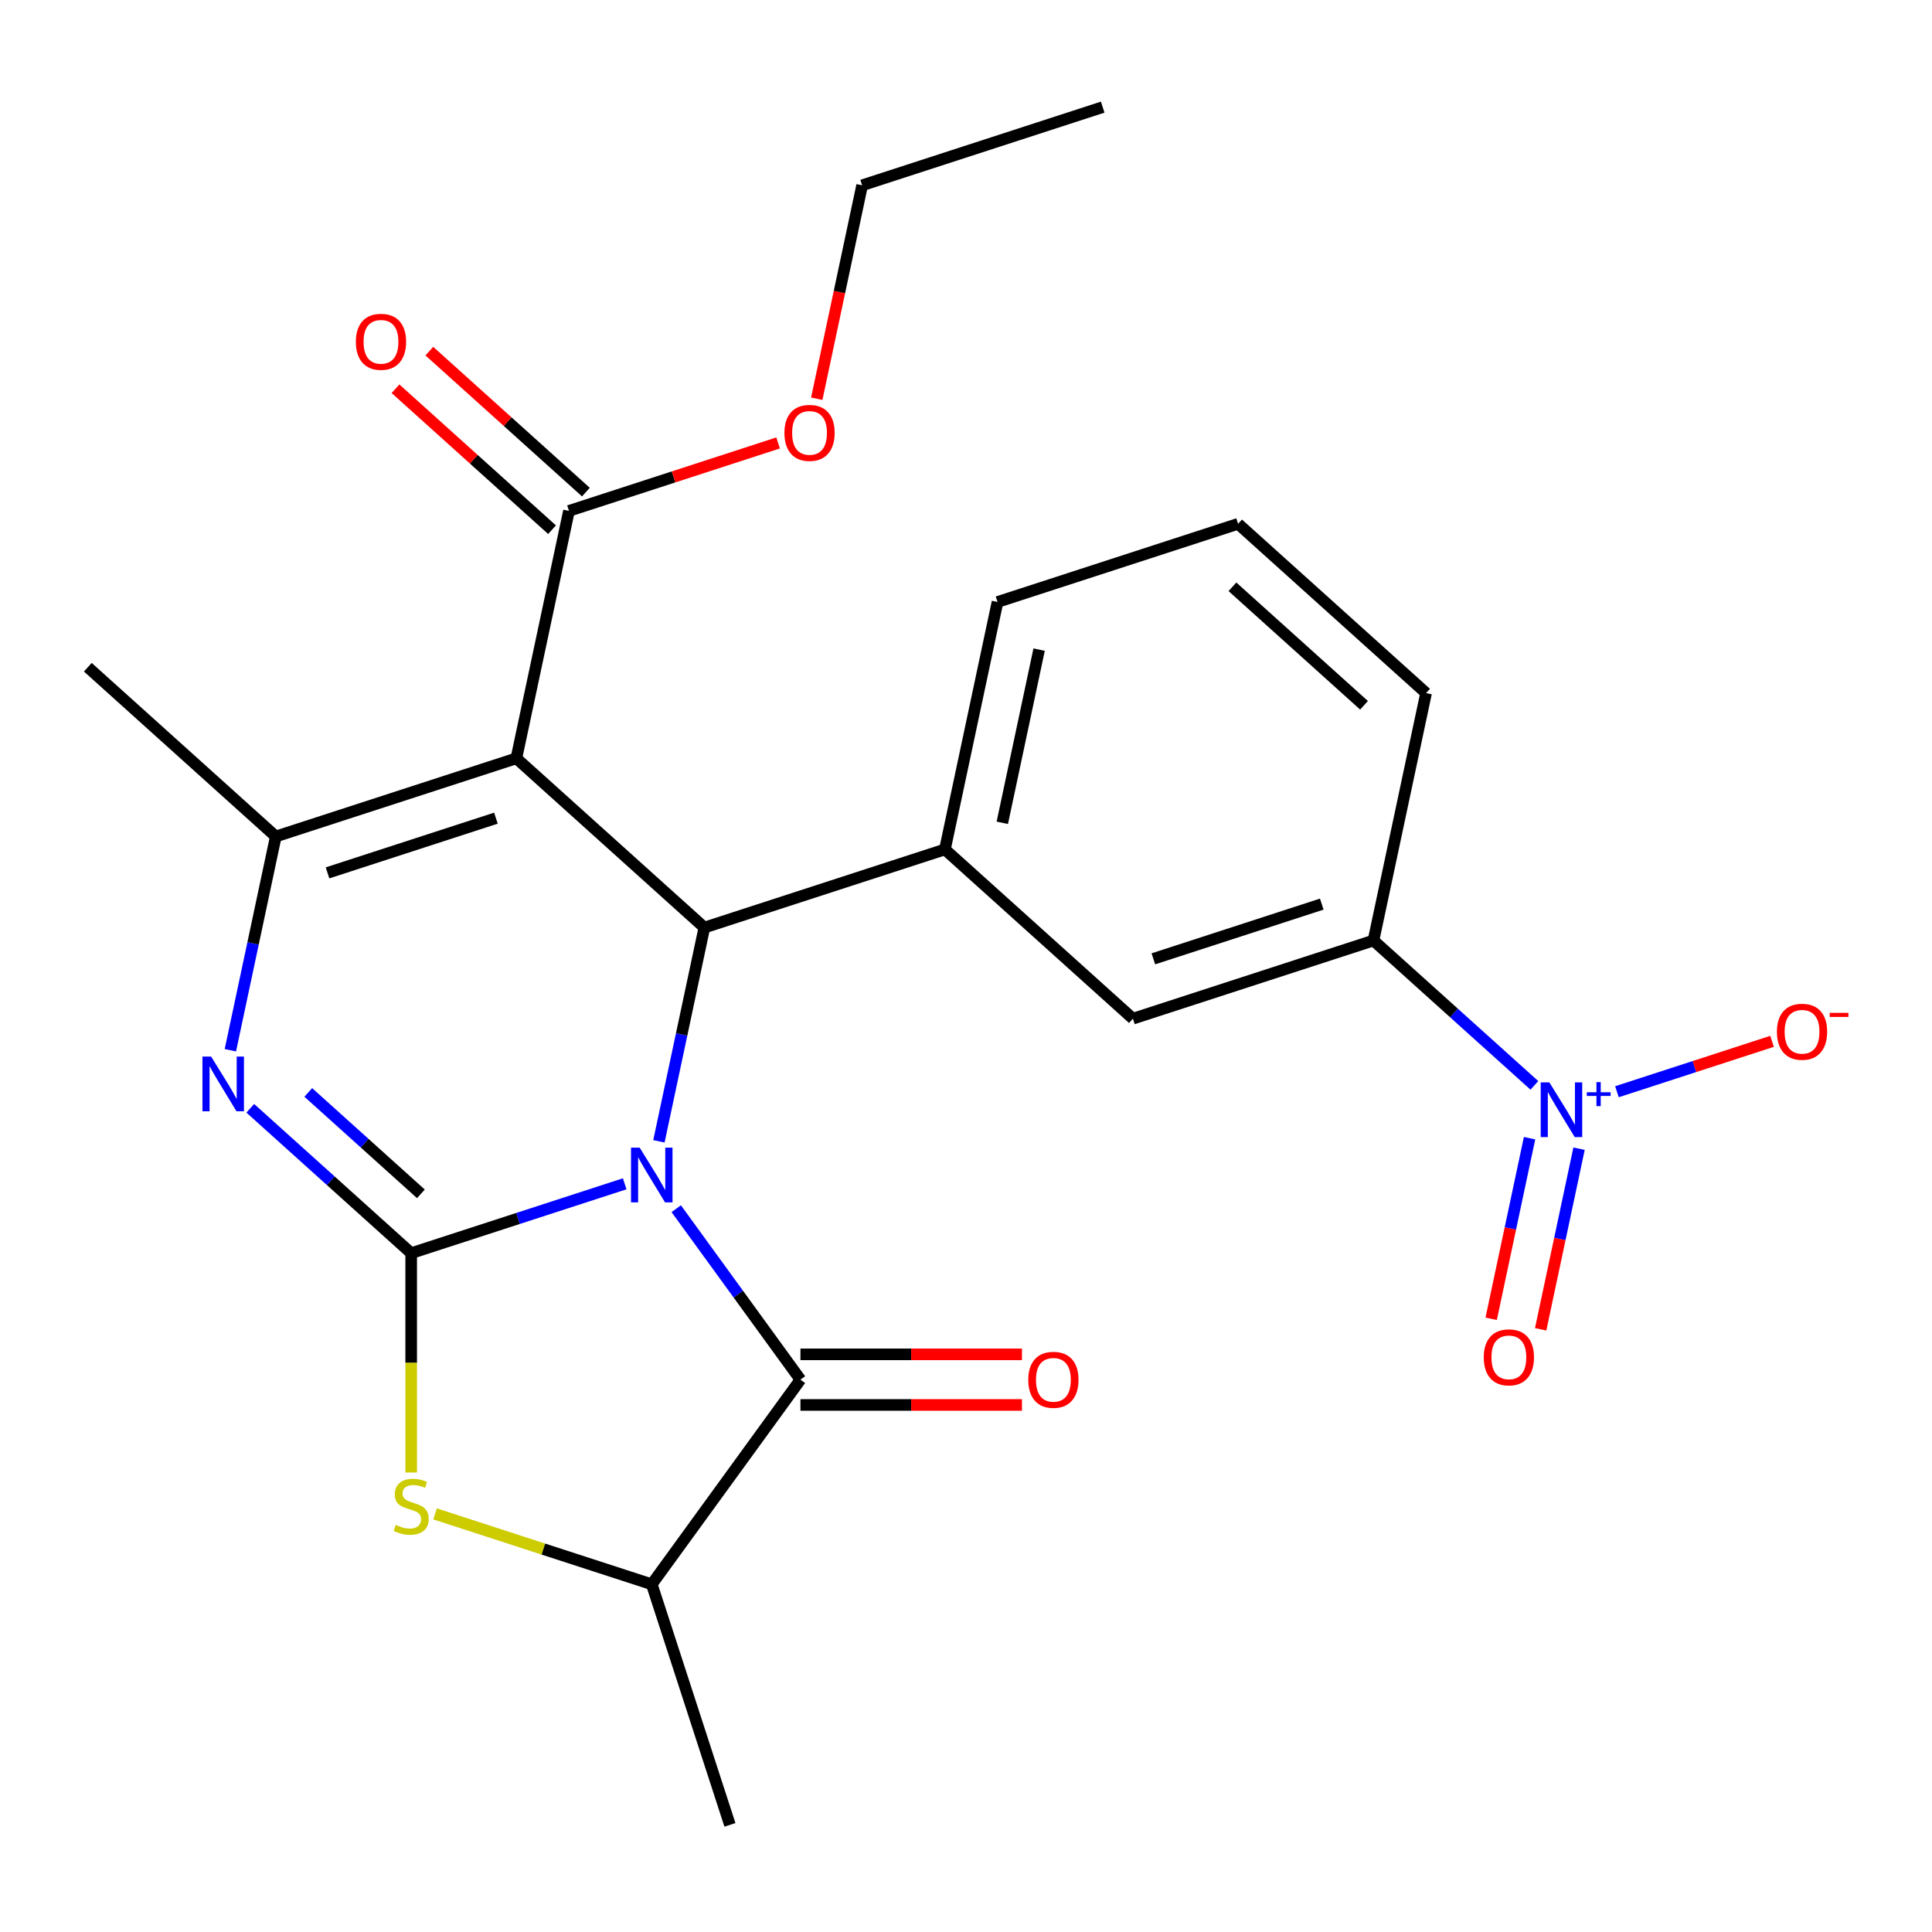 <?xml version='1.0' encoding='iso-8859-1'?>
<svg version='1.1' baseProfile='full'
              xmlns='http://www.w3.org/2000/svg'
                      xmlns:rdkit='http://www.rdkit.org/xml'
                      xmlns:xlink='http://www.w3.org/1999/xlink'
                  xml:space='preserve'
width='1000px' height='1000px' viewBox='0 0 1000 1000'>
<!-- END OF HEADER -->
<rect style='opacity:1.0;fill:#FFFFFF;stroke:none' width='1000' height='1000' x='0' y='0'> </rect>
<path class='bond-0' d='M 323.338,612.734 L 268.084,630.687' style='fill:none;fill-rule:evenodd;stroke:#0000FF;stroke-width:6px;stroke-linecap:butt;stroke-linejoin:miter;stroke-opacity:1' />
<path class='bond-0' d='M 268.084,630.687 L 212.83,648.64' style='fill:none;fill-rule:evenodd;stroke:#000000;stroke-width:6px;stroke-linecap:butt;stroke-linejoin:miter;stroke-opacity:1' />
<path class='bond-2' d='M 341.056,590.747 L 352.814,535.43' style='fill:none;fill-rule:evenodd;stroke:#0000FF;stroke-width:6px;stroke-linecap:butt;stroke-linejoin:miter;stroke-opacity:1' />
<path class='bond-2' d='M 352.814,535.43 L 364.572,480.113' style='fill:none;fill-rule:evenodd;stroke:#000000;stroke-width:6px;stroke-linecap:butt;stroke-linejoin:miter;stroke-opacity:1' />
<path class='bond-4' d='M 350.017,625.614 L 382.163,669.859' style='fill:none;fill-rule:evenodd;stroke:#0000FF;stroke-width:6px;stroke-linecap:butt;stroke-linejoin:miter;stroke-opacity:1' />
<path class='bond-4' d='M 382.163,669.859 L 414.308,714.104' style='fill:none;fill-rule:evenodd;stroke:#000000;stroke-width:6px;stroke-linecap:butt;stroke-linejoin:miter;stroke-opacity:1' />
<path class='bond-3' d='M 212.83,648.64 L 171.188,611.144' style='fill:none;fill-rule:evenodd;stroke:#000000;stroke-width:6px;stroke-linecap:butt;stroke-linejoin:miter;stroke-opacity:1' />
<path class='bond-3' d='M 171.188,611.144 L 129.545,573.649' style='fill:none;fill-rule:evenodd;stroke:#0000FF;stroke-width:6px;stroke-linecap:butt;stroke-linejoin:miter;stroke-opacity:1' />
<path class='bond-3' d='M 217.859,617.931 L 188.709,591.685' style='fill:none;fill-rule:evenodd;stroke:#000000;stroke-width:6px;stroke-linecap:butt;stroke-linejoin:miter;stroke-opacity:1' />
<path class='bond-3' d='M 188.709,591.685 L 159.559,565.438' style='fill:none;fill-rule:evenodd;stroke:#0000FF;stroke-width:6px;stroke-linecap:butt;stroke-linejoin:miter;stroke-opacity:1' />
<path class='bond-6' d='M 212.83,648.64 L 212.83,705.407' style='fill:none;fill-rule:evenodd;stroke:#000000;stroke-width:6px;stroke-linecap:butt;stroke-linejoin:miter;stroke-opacity:1' />
<path class='bond-6' d='M 212.83,705.407 L 212.83,762.175' style='fill:none;fill-rule:evenodd;stroke:#CCCC00;stroke-width:6px;stroke-linecap:butt;stroke-linejoin:miter;stroke-opacity:1' />
<path class='bond-1' d='M 267.274,392.505 L 364.572,480.113' style='fill:none;fill-rule:evenodd;stroke:#000000;stroke-width:6px;stroke-linecap:butt;stroke-linejoin:miter;stroke-opacity:1' />
<path class='bond-5' d='M 267.274,392.505 L 142.753,432.964' style='fill:none;fill-rule:evenodd;stroke:#000000;stroke-width:6px;stroke-linecap:butt;stroke-linejoin:miter;stroke-opacity:1' />
<path class='bond-5' d='M 256.687,423.478 L 169.523,451.8' style='fill:none;fill-rule:evenodd;stroke:#000000;stroke-width:6px;stroke-linecap:butt;stroke-linejoin:miter;stroke-opacity:1' />
<path class='bond-10' d='M 267.274,392.505 L 294.495,264.438' style='fill:none;fill-rule:evenodd;stroke:#000000;stroke-width:6px;stroke-linecap:butt;stroke-linejoin:miter;stroke-opacity:1' />
<path class='bond-8' d='M 364.572,480.113 L 489.093,439.654' style='fill:none;fill-rule:evenodd;stroke:#000000;stroke-width:6px;stroke-linecap:butt;stroke-linejoin:miter;stroke-opacity:1' />
<path class='bond-26' d='M 119.237,543.598 L 130.995,488.281' style='fill:none;fill-rule:evenodd;stroke:#0000FF;stroke-width:6px;stroke-linecap:butt;stroke-linejoin:miter;stroke-opacity:1' />
<path class='bond-26' d='M 130.995,488.281 L 142.753,432.964' style='fill:none;fill-rule:evenodd;stroke:#000000;stroke-width:6px;stroke-linecap:butt;stroke-linejoin:miter;stroke-opacity:1' />
<path class='bond-9' d='M 414.308,714.104 L 337.351,820.027' style='fill:none;fill-rule:evenodd;stroke:#000000;stroke-width:6px;stroke-linecap:butt;stroke-linejoin:miter;stroke-opacity:1' />
<path class='bond-15' d='M 414.308,727.197 L 471.636,727.197' style='fill:none;fill-rule:evenodd;stroke:#000000;stroke-width:6px;stroke-linecap:butt;stroke-linejoin:miter;stroke-opacity:1' />
<path class='bond-15' d='M 471.636,727.197 L 528.964,727.197' style='fill:none;fill-rule:evenodd;stroke:#FF0000;stroke-width:6px;stroke-linecap:butt;stroke-linejoin:miter;stroke-opacity:1' />
<path class='bond-15' d='M 414.308,701.011 L 471.636,701.011' style='fill:none;fill-rule:evenodd;stroke:#000000;stroke-width:6px;stroke-linecap:butt;stroke-linejoin:miter;stroke-opacity:1' />
<path class='bond-15' d='M 471.636,701.011 L 528.964,701.011' style='fill:none;fill-rule:evenodd;stroke:#FF0000;stroke-width:6px;stroke-linecap:butt;stroke-linejoin:miter;stroke-opacity:1' />
<path class='bond-18' d='M 142.753,432.964 L 45.455,345.356' style='fill:none;fill-rule:evenodd;stroke:#000000;stroke-width:6px;stroke-linecap:butt;stroke-linejoin:miter;stroke-opacity:1' />
<path class='bond-25' d='M 225.184,783.582 L 281.267,801.805' style='fill:none;fill-rule:evenodd;stroke:#CCCC00;stroke-width:6px;stroke-linecap:butt;stroke-linejoin:miter;stroke-opacity:1' />
<path class='bond-25' d='M 281.267,801.805 L 337.351,820.027' style='fill:none;fill-rule:evenodd;stroke:#000000;stroke-width:6px;stroke-linecap:butt;stroke-linejoin:miter;stroke-opacity:1' />
<path class='bond-7' d='M 794.197,561.794 L 752.554,524.299' style='fill:none;fill-rule:evenodd;stroke:#0000FF;stroke-width:6px;stroke-linecap:butt;stroke-linejoin:miter;stroke-opacity:1' />
<path class='bond-7' d='M 752.554,524.299 L 710.912,486.803' style='fill:none;fill-rule:evenodd;stroke:#000000;stroke-width:6px;stroke-linecap:butt;stroke-linejoin:miter;stroke-opacity:1' />
<path class='bond-13' d='M 836.928,565.081 L 877.07,552.038' style='fill:none;fill-rule:evenodd;stroke:#0000FF;stroke-width:6px;stroke-linecap:butt;stroke-linejoin:miter;stroke-opacity:1' />
<path class='bond-13' d='M 877.07,552.038 L 917.212,538.995' style='fill:none;fill-rule:evenodd;stroke:#FF0000;stroke-width:6px;stroke-linecap:butt;stroke-linejoin:miter;stroke-opacity:1' />
<path class='bond-14' d='M 791.698,589.123 L 781.762,635.866' style='fill:none;fill-rule:evenodd;stroke:#0000FF;stroke-width:6px;stroke-linecap:butt;stroke-linejoin:miter;stroke-opacity:1' />
<path class='bond-14' d='M 781.762,635.866 L 771.827,682.609' style='fill:none;fill-rule:evenodd;stroke:#FF0000;stroke-width:6px;stroke-linecap:butt;stroke-linejoin:miter;stroke-opacity:1' />
<path class='bond-14' d='M 817.311,594.567 L 807.376,641.31' style='fill:none;fill-rule:evenodd;stroke:#0000FF;stroke-width:6px;stroke-linecap:butt;stroke-linejoin:miter;stroke-opacity:1' />
<path class='bond-14' d='M 807.376,641.31 L 797.44,688.053' style='fill:none;fill-rule:evenodd;stroke:#FF0000;stroke-width:6px;stroke-linecap:butt;stroke-linejoin:miter;stroke-opacity:1' />
<path class='bond-12' d='M 489.093,439.654 L 586.391,527.262' style='fill:none;fill-rule:evenodd;stroke:#000000;stroke-width:6px;stroke-linecap:butt;stroke-linejoin:miter;stroke-opacity:1' />
<path class='bond-19' d='M 489.093,439.654 L 516.314,311.587' style='fill:none;fill-rule:evenodd;stroke:#000000;stroke-width:6px;stroke-linecap:butt;stroke-linejoin:miter;stroke-opacity:1' />
<path class='bond-19' d='M 518.789,425.889 L 537.844,336.241' style='fill:none;fill-rule:evenodd;stroke:#000000;stroke-width:6px;stroke-linecap:butt;stroke-linejoin:miter;stroke-opacity:1' />
<path class='bond-21' d='M 337.351,820.027 L 377.81,944.547' style='fill:none;fill-rule:evenodd;stroke:#000000;stroke-width:6px;stroke-linecap:butt;stroke-linejoin:miter;stroke-opacity:1' />
<path class='bond-16' d='M 303.256,254.708 L 262.743,218.23' style='fill:none;fill-rule:evenodd;stroke:#000000;stroke-width:6px;stroke-linecap:butt;stroke-linejoin:miter;stroke-opacity:1' />
<path class='bond-16' d='M 262.743,218.23 L 222.23,181.752' style='fill:none;fill-rule:evenodd;stroke:#FF0000;stroke-width:6px;stroke-linecap:butt;stroke-linejoin:miter;stroke-opacity:1' />
<path class='bond-16' d='M 285.734,274.168 L 245.221,237.69' style='fill:none;fill-rule:evenodd;stroke:#000000;stroke-width:6px;stroke-linecap:butt;stroke-linejoin:miter;stroke-opacity:1' />
<path class='bond-16' d='M 245.221,237.69 L 204.709,201.212' style='fill:none;fill-rule:evenodd;stroke:#FF0000;stroke-width:6px;stroke-linecap:butt;stroke-linejoin:miter;stroke-opacity:1' />
<path class='bond-17' d='M 294.495,264.438 L 348.619,246.852' style='fill:none;fill-rule:evenodd;stroke:#000000;stroke-width:6px;stroke-linecap:butt;stroke-linejoin:miter;stroke-opacity:1' />
<path class='bond-17' d='M 348.619,246.852 L 402.742,229.266' style='fill:none;fill-rule:evenodd;stroke:#FF0000;stroke-width:6px;stroke-linecap:butt;stroke-linejoin:miter;stroke-opacity:1' />
<path class='bond-11' d='M 710.912,486.803 L 586.391,527.262' style='fill:none;fill-rule:evenodd;stroke:#000000;stroke-width:6px;stroke-linecap:butt;stroke-linejoin:miter;stroke-opacity:1' />
<path class='bond-11' d='M 684.142,467.968 L 596.977,496.29' style='fill:none;fill-rule:evenodd;stroke:#000000;stroke-width:6px;stroke-linecap:butt;stroke-linejoin:miter;stroke-opacity:1' />
<path class='bond-27' d='M 710.912,486.803 L 738.133,358.736' style='fill:none;fill-rule:evenodd;stroke:#000000;stroke-width:6px;stroke-linecap:butt;stroke-linejoin:miter;stroke-opacity:1' />
<path class='bond-23' d='M 422.755,206.386 L 434.496,151.149' style='fill:none;fill-rule:evenodd;stroke:#FF0000;stroke-width:6px;stroke-linecap:butt;stroke-linejoin:miter;stroke-opacity:1' />
<path class='bond-23' d='M 434.496,151.149 L 446.237,95.912' style='fill:none;fill-rule:evenodd;stroke:#000000;stroke-width:6px;stroke-linecap:butt;stroke-linejoin:miter;stroke-opacity:1' />
<path class='bond-22' d='M 516.314,311.587 L 640.834,271.128' style='fill:none;fill-rule:evenodd;stroke:#000000;stroke-width:6px;stroke-linecap:butt;stroke-linejoin:miter;stroke-opacity:1' />
<path class='bond-20' d='M 738.133,358.736 L 640.834,271.128' style='fill:none;fill-rule:evenodd;stroke:#000000;stroke-width:6px;stroke-linecap:butt;stroke-linejoin:miter;stroke-opacity:1' />
<path class='bond-20' d='M 706.017,365.055 L 637.908,303.729' style='fill:none;fill-rule:evenodd;stroke:#000000;stroke-width:6px;stroke-linecap:butt;stroke-linejoin:miter;stroke-opacity:1' />
<path class='bond-24' d='M 446.237,95.912 L 570.757,55.453' style='fill:none;fill-rule:evenodd;stroke:#000000;stroke-width:6px;stroke-linecap:butt;stroke-linejoin:miter;stroke-opacity:1' />
<path  class='atom-0' d='M 331.091 594.021
L 340.371 609.021
Q 341.291 610.501, 342.771 613.181
Q 344.251 615.861, 344.331 616.021
L 344.331 594.021
L 348.091 594.021
L 348.091 622.341
L 344.211 622.341
L 334.251 605.941
Q 333.091 604.021, 331.851 601.821
Q 330.651 599.621, 330.291 598.941
L 330.291 622.341
L 326.611 622.341
L 326.611 594.021
L 331.091 594.021
' fill='#0000FF'/>
<path  class='atom-4' d='M 109.272 546.872
L 118.552 561.872
Q 119.472 563.352, 120.952 566.032
Q 122.432 568.712, 122.512 568.872
L 122.512 546.872
L 126.272 546.872
L 126.272 575.192
L 122.392 575.192
L 112.432 558.792
Q 111.272 556.872, 110.032 554.672
Q 108.832 552.472, 108.472 551.792
L 108.472 575.192
L 104.792 575.192
L 104.792 546.872
L 109.272 546.872
' fill='#0000FF'/>
<path  class='atom-7' d='M 204.83 789.288
Q 205.15 789.408, 206.47 789.968
Q 207.79 790.528, 209.23 790.888
Q 210.71 791.208, 212.15 791.208
Q 214.83 791.208, 216.39 789.928
Q 217.95 788.608, 217.95 786.328
Q 217.95 784.768, 217.15 783.808
Q 216.39 782.848, 215.19 782.328
Q 213.99 781.808, 211.99 781.208
Q 209.47 780.448, 207.95 779.728
Q 206.47 779.008, 205.39 777.488
Q 204.35 775.968, 204.35 773.408
Q 204.35 769.848, 206.75 767.648
Q 209.19 765.448, 213.99 765.448
Q 217.27 765.448, 220.99 767.008
L 220.07 770.088
Q 216.67 768.688, 214.11 768.688
Q 211.35 768.688, 209.83 769.848
Q 208.31 770.968, 208.35 772.928
Q 208.35 774.448, 209.11 775.368
Q 209.91 776.288, 211.03 776.808
Q 212.19 777.328, 214.11 777.928
Q 216.67 778.728, 218.19 779.528
Q 219.71 780.328, 220.79 781.968
Q 221.91 783.568, 221.91 786.328
Q 221.91 790.248, 219.27 792.368
Q 216.67 794.448, 212.31 794.448
Q 209.79 794.448, 207.87 793.888
Q 205.99 793.368, 203.75 792.448
L 204.83 789.288
' fill='#CCCC00'/>
<path  class='atom-8' d='M 801.95 560.252
L 811.23 575.252
Q 812.15 576.732, 813.63 579.412
Q 815.11 582.092, 815.19 582.252
L 815.19 560.252
L 818.95 560.252
L 818.95 588.572
L 815.07 588.572
L 805.11 572.172
Q 803.95 570.252, 802.71 568.052
Q 801.51 565.852, 801.15 565.172
L 801.15 588.572
L 797.47 588.572
L 797.47 560.252
L 801.95 560.252
' fill='#0000FF'/>
<path  class='atom-8' d='M 821.326 565.356
L 826.316 565.356
L 826.316 560.103
L 828.533 560.103
L 828.533 565.356
L 833.655 565.356
L 833.655 567.257
L 828.533 567.257
L 828.533 572.537
L 826.316 572.537
L 826.316 567.257
L 821.326 567.257
L 821.326 565.356
' fill='#0000FF'/>
<path  class='atom-14' d='M 919.731 534.032
Q 919.731 527.232, 923.091 523.432
Q 926.451 519.632, 932.731 519.632
Q 939.011 519.632, 942.371 523.432
Q 945.731 527.232, 945.731 534.032
Q 945.731 540.912, 942.331 544.832
Q 938.931 548.712, 932.731 548.712
Q 926.491 548.712, 923.091 544.832
Q 919.731 540.952, 919.731 534.032
M 932.731 545.512
Q 937.051 545.512, 939.371 542.632
Q 941.731 539.712, 941.731 534.032
Q 941.731 528.472, 939.371 525.672
Q 937.051 522.832, 932.731 522.832
Q 928.411 522.832, 926.051 525.632
Q 923.731 528.432, 923.731 534.032
Q 923.731 539.752, 926.051 542.632
Q 928.411 545.512, 932.731 545.512
' fill='#FF0000'/>
<path  class='atom-14' d='M 947.051 524.255
L 956.739 524.255
L 956.739 526.367
L 947.051 526.367
L 947.051 524.255
' fill='#FF0000'/>
<path  class='atom-15' d='M 767.989 702.559
Q 767.989 695.759, 771.349 691.959
Q 774.709 688.159, 780.989 688.159
Q 787.269 688.159, 790.629 691.959
Q 793.989 695.759, 793.989 702.559
Q 793.989 709.439, 790.589 713.359
Q 787.189 717.239, 780.989 717.239
Q 774.749 717.239, 771.349 713.359
Q 767.989 709.479, 767.989 702.559
M 780.989 714.039
Q 785.309 714.039, 787.629 711.159
Q 789.989 708.239, 789.989 702.559
Q 789.989 696.999, 787.629 694.199
Q 785.309 691.359, 780.989 691.359
Q 776.669 691.359, 774.309 694.159
Q 771.989 696.959, 771.989 702.559
Q 771.989 708.279, 774.309 711.159
Q 776.669 714.039, 780.989 714.039
' fill='#FF0000'/>
<path  class='atom-16' d='M 532.237 714.184
Q 532.237 707.384, 535.597 703.584
Q 538.957 699.784, 545.237 699.784
Q 551.517 699.784, 554.877 703.584
Q 558.237 707.384, 558.237 714.184
Q 558.237 721.064, 554.837 724.984
Q 551.437 728.864, 545.237 728.864
Q 538.997 728.864, 535.597 724.984
Q 532.237 721.104, 532.237 714.184
M 545.237 725.664
Q 549.557 725.664, 551.877 722.784
Q 554.237 719.864, 554.237 714.184
Q 554.237 708.624, 551.877 705.824
Q 549.557 702.984, 545.237 702.984
Q 540.917 702.984, 538.557 705.784
Q 536.237 708.584, 536.237 714.184
Q 536.237 719.904, 538.557 722.784
Q 540.917 725.664, 545.237 725.664
' fill='#FF0000'/>
<path  class='atom-17' d='M 184.196 176.91
Q 184.196 170.11, 187.556 166.31
Q 190.916 162.51, 197.196 162.51
Q 203.476 162.51, 206.836 166.31
Q 210.196 170.11, 210.196 176.91
Q 210.196 183.79, 206.796 187.71
Q 203.396 191.59, 197.196 191.59
Q 190.956 191.59, 187.556 187.71
Q 184.196 183.83, 184.196 176.91
M 197.196 188.39
Q 201.516 188.39, 203.836 185.51
Q 206.196 182.59, 206.196 176.91
Q 206.196 171.35, 203.836 168.55
Q 201.516 165.71, 197.196 165.71
Q 192.876 165.71, 190.516 168.51
Q 188.196 171.31, 188.196 176.91
Q 188.196 182.63, 190.516 185.51
Q 192.876 188.39, 197.196 188.39
' fill='#FF0000'/>
<path  class='atom-18' d='M 406.015 224.059
Q 406.015 217.259, 409.375 213.459
Q 412.735 209.659, 419.015 209.659
Q 425.295 209.659, 428.655 213.459
Q 432.015 217.259, 432.015 224.059
Q 432.015 230.939, 428.615 234.859
Q 425.215 238.739, 419.015 238.739
Q 412.775 238.739, 409.375 234.859
Q 406.015 230.979, 406.015 224.059
M 419.015 235.539
Q 423.335 235.539, 425.655 232.659
Q 428.015 229.739, 428.015 224.059
Q 428.015 218.499, 425.655 215.699
Q 423.335 212.859, 419.015 212.859
Q 414.695 212.859, 412.335 215.659
Q 410.015 218.459, 410.015 224.059
Q 410.015 229.779, 412.335 232.659
Q 414.695 235.539, 419.015 235.539
' fill='#FF0000'/>
</svg>
